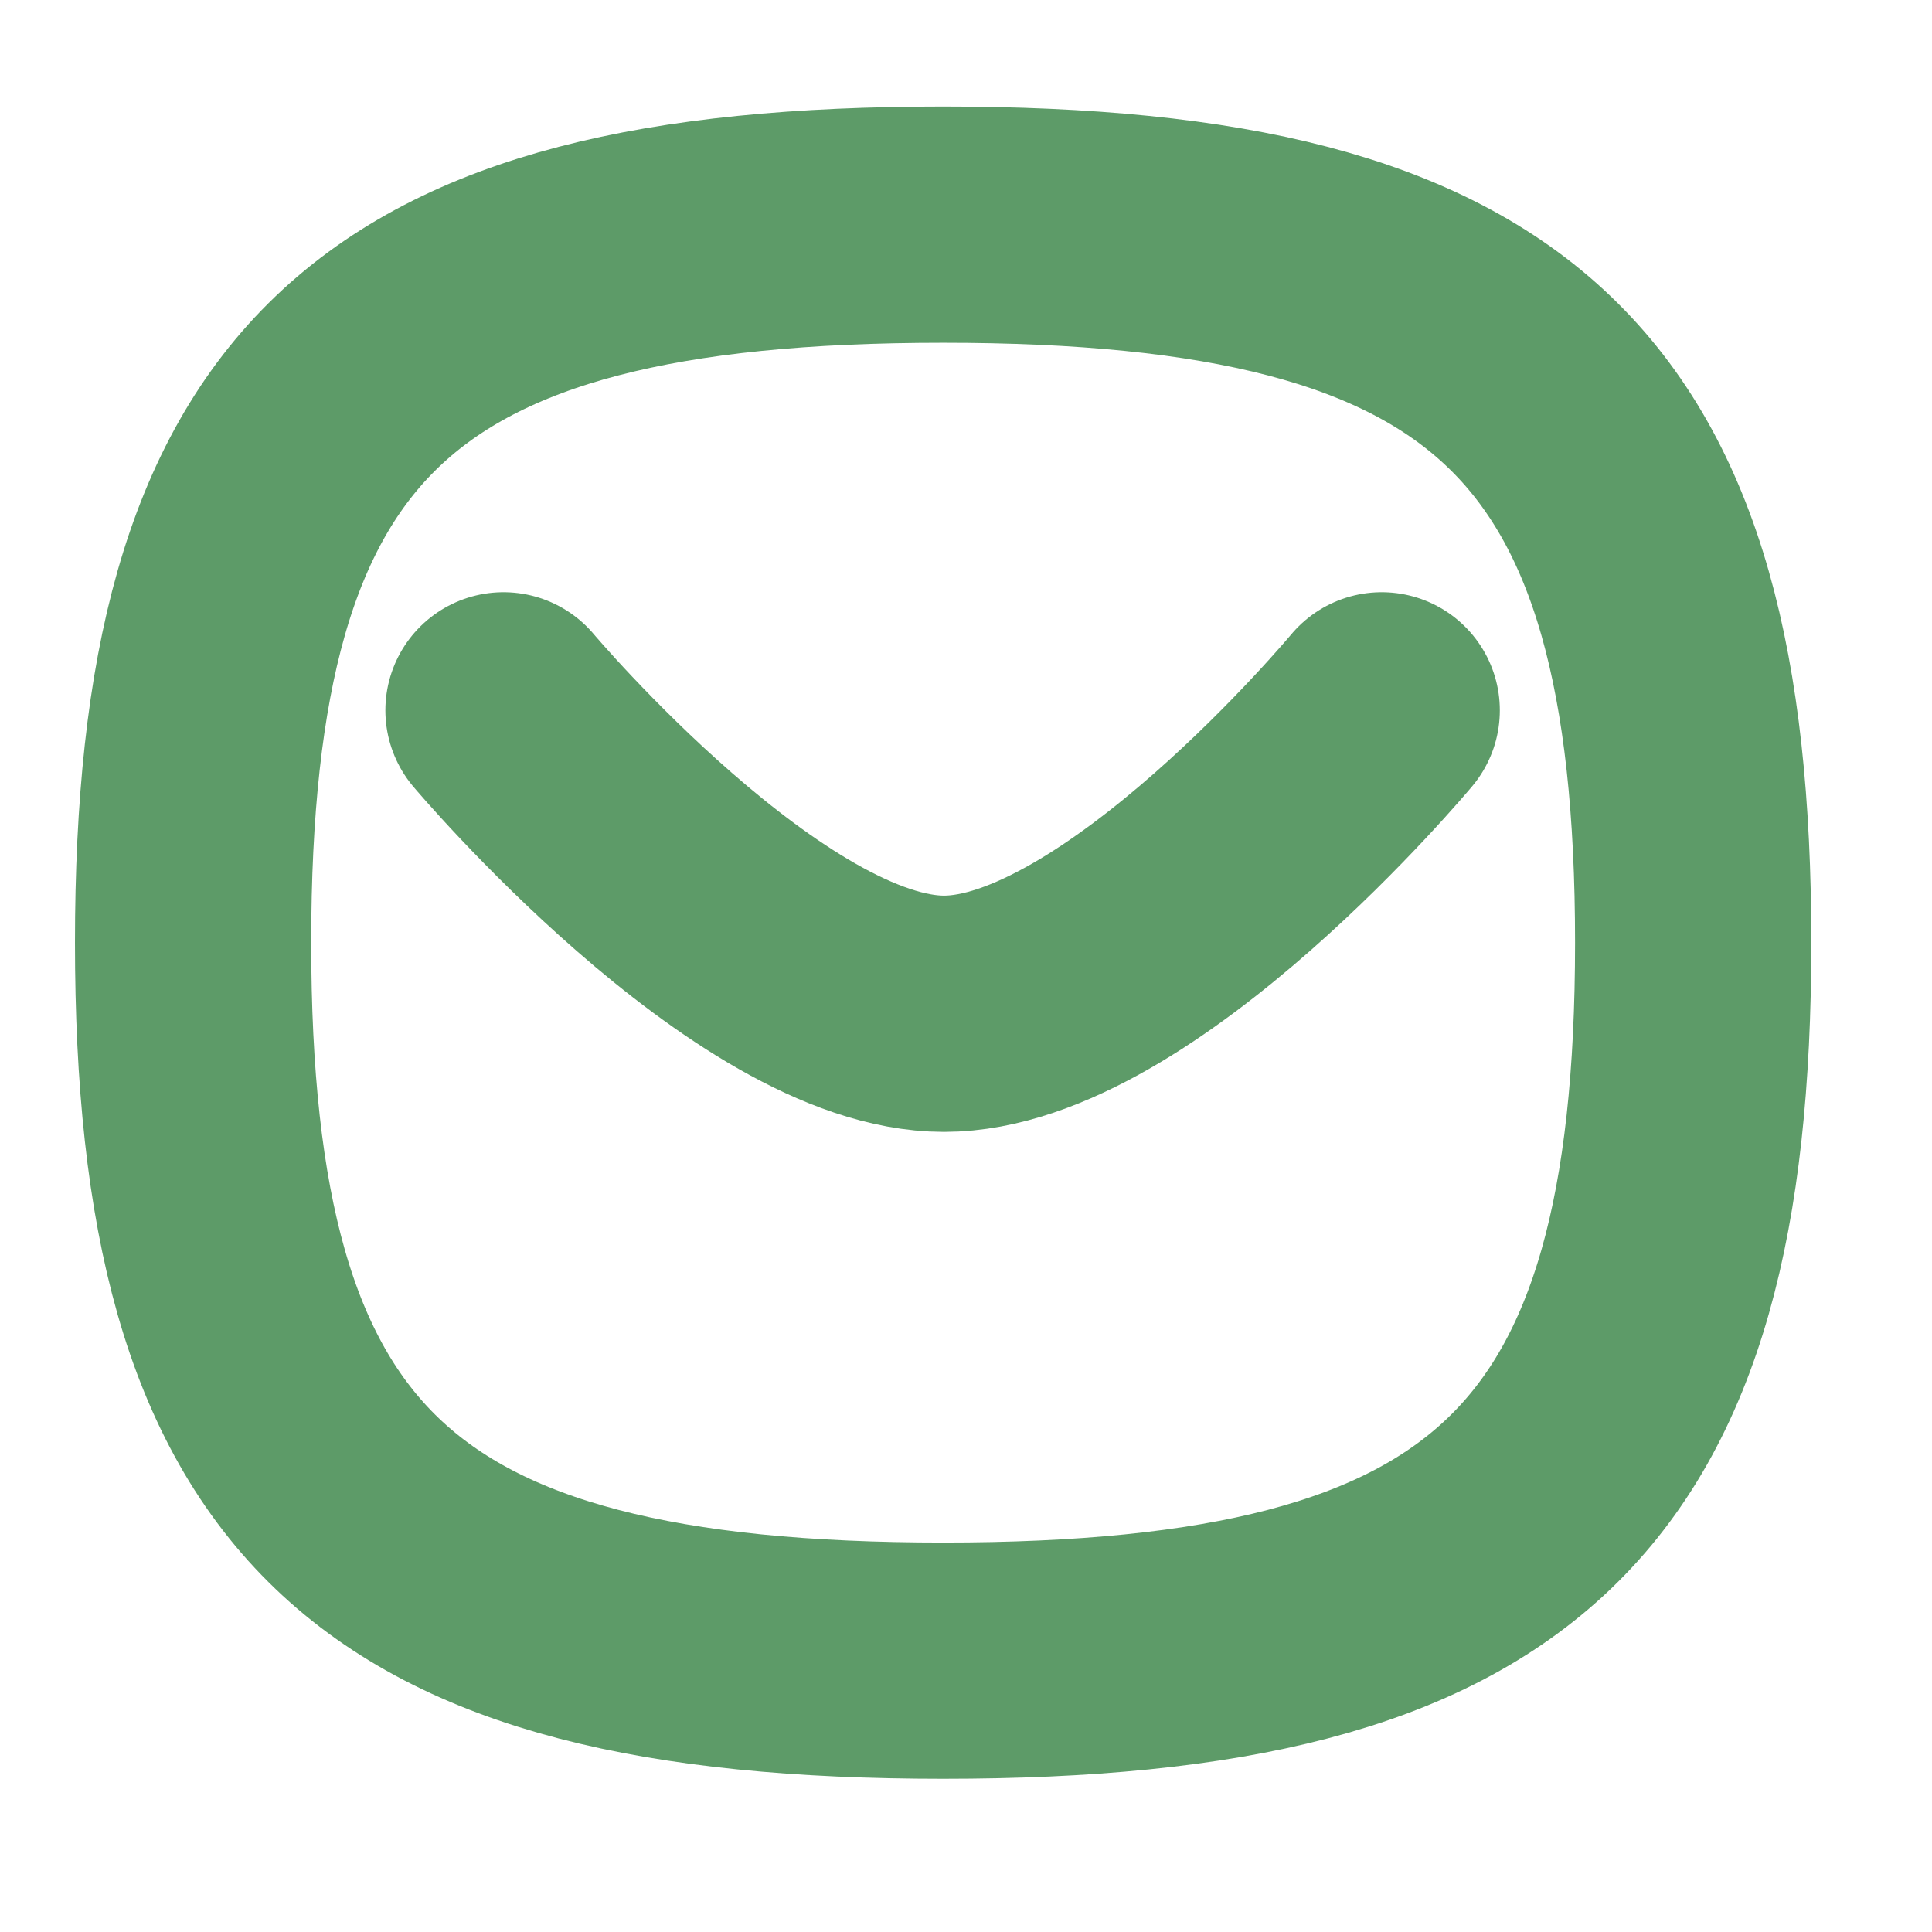 <svg width="18" height="18" viewBox="0 0 18 18" fill="none" xmlns="http://www.w3.org/2000/svg">
<path d="M12.873 6.618C12.873 6.618 10.518 9.445 8.795 9.445C7.073 9.445 4.691 6.618 4.691 6.618" stroke="#5d9b68" stroke-width="2.201" stroke-linecap="round" stroke-linejoin="round"/>
<path fill-rule="evenodd" clip-rule="evenodd" d="M1.799 8.782C1.799 3.765 3.546 2.093 8.787 2.093C14.028 2.093 15.775 3.765 15.775 8.782C15.775 13.799 14.028 15.472 8.787 15.472C3.546 15.472 1.799 13.799 1.799 8.782Z" stroke="#5d9b68" stroke-width="2.201" stroke-linecap="round" stroke-linejoin="round"/>
</svg>
